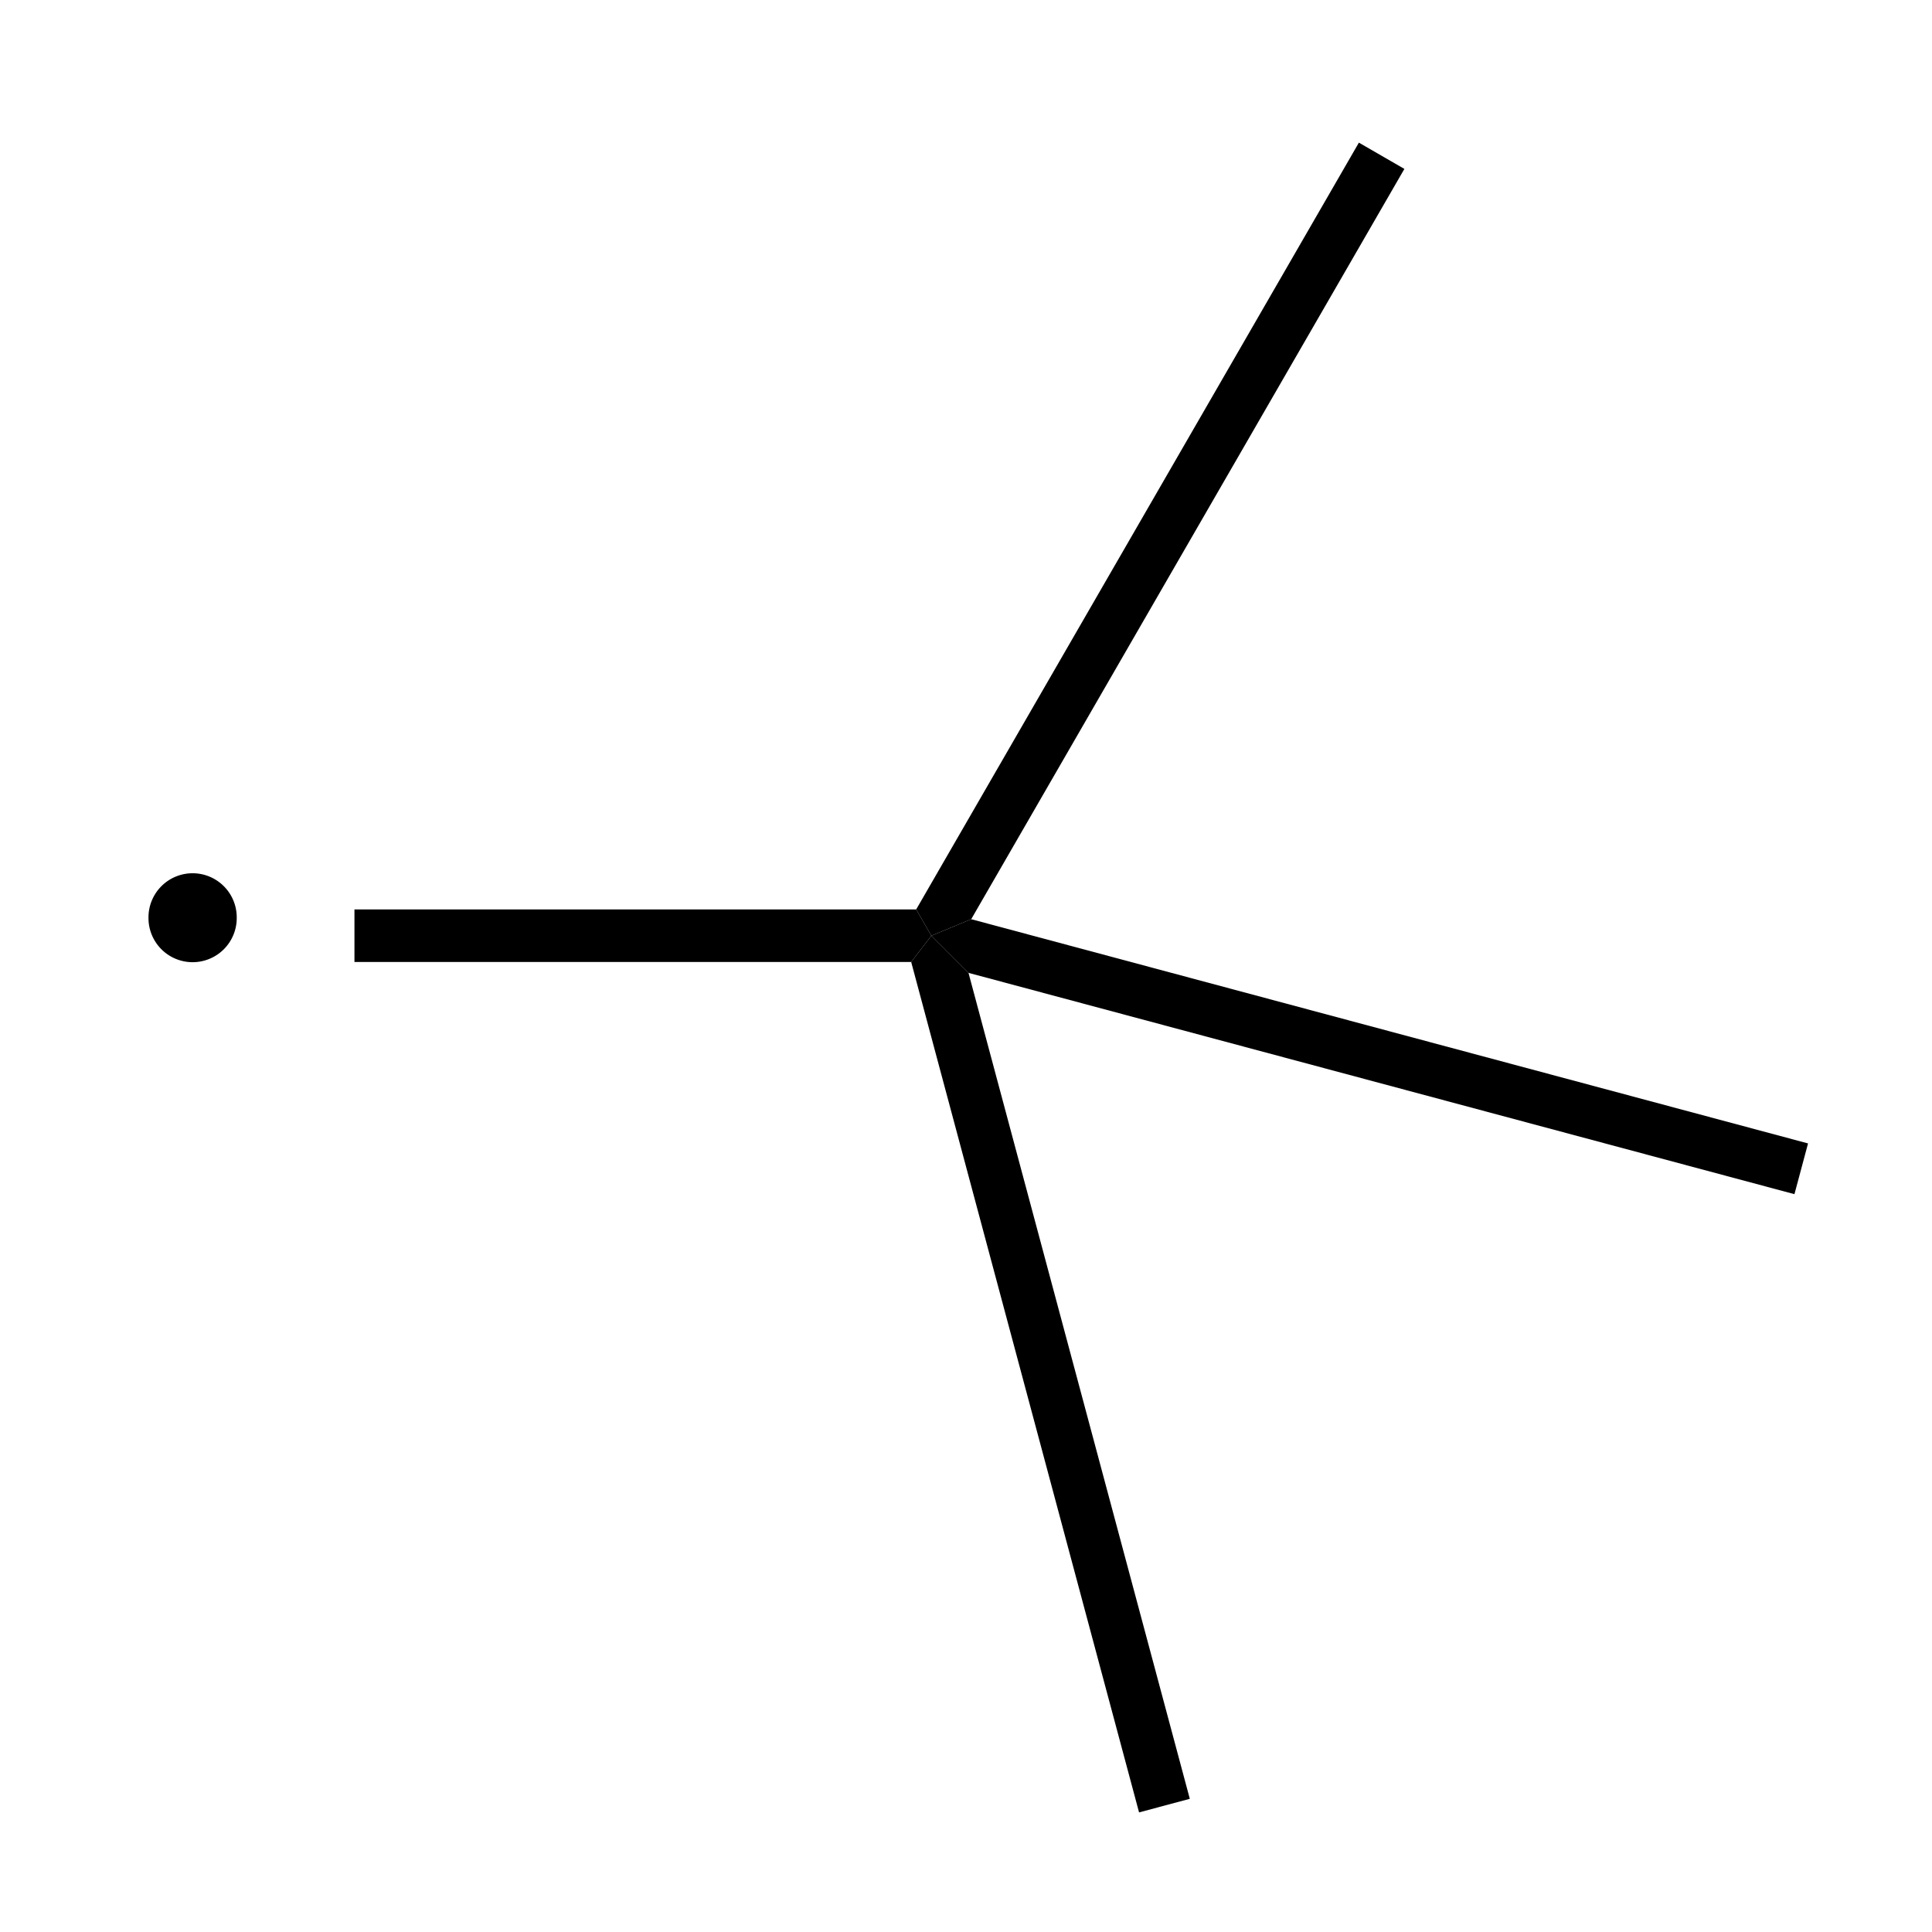 <?xml version="1.0" standalone="no" ?>
<!DOCTYPE svg PUBLIC "-//W3C//DTD SVG 1.1//EN" "http://www.w3.org/Graphics/SVG/1.1/DTD/svg11.dtd">
<svg width="54px" height="54px" viewBox="0 0 54 54" style="background-color: #ffffff00" xmlns="http://www.w3.org/2000/svg" xmlns:xlink="http://www.w3.org/1999/xlink" version="1.1" >
<path stroke="none" fill="#000000" transform="matrix(0.074 0 0 0.074 3.987 3.987)" d="M 292.169,289.624 L 297.897,299.546 L 290.284,309.467 L 80.003,309.467 L 80.003,289.624 L 292.169,289.624 Z " />
<path stroke="none" fill="#000000" transform="matrix(0.074 0 0 0.074 3.987 3.987)" d="M 459.384,-8.88178e-16 L 476.567,9.921 L 312.953,293.309 L 297.897,299.546 L 292.169,289.624 L 459.384,-8.88178e-16 Z " />
<path stroke="none" fill="#000000" transform="matrix(0.074 0 0 0.074 3.987 3.987)" d="M 395.519,625.545 L 376.353,630.68 L 290.284,309.467 L 297.897,299.546 L 311.927,313.576 L 395.519,625.545 Z " />
<path stroke="none" fill="#000000" transform="matrix(0.074 0 0 0.074 3.987 3.987)" d="M 629.031,378.002 L 623.896,397.168 L 311.927,313.576 L 297.897,299.546 L 312.953,293.309 L 629.031,378.002 Z " />
<path stroke="none" fill="#000000" transform="matrix(0.074 0 0 0.074 3.987 3.987)" d="M 2.205,292.753 A 16.667,16.667 0 1 0 35.538,292.753A 16.667,16.667 0 1 0 2.205,292.753Z " />
</svg>
